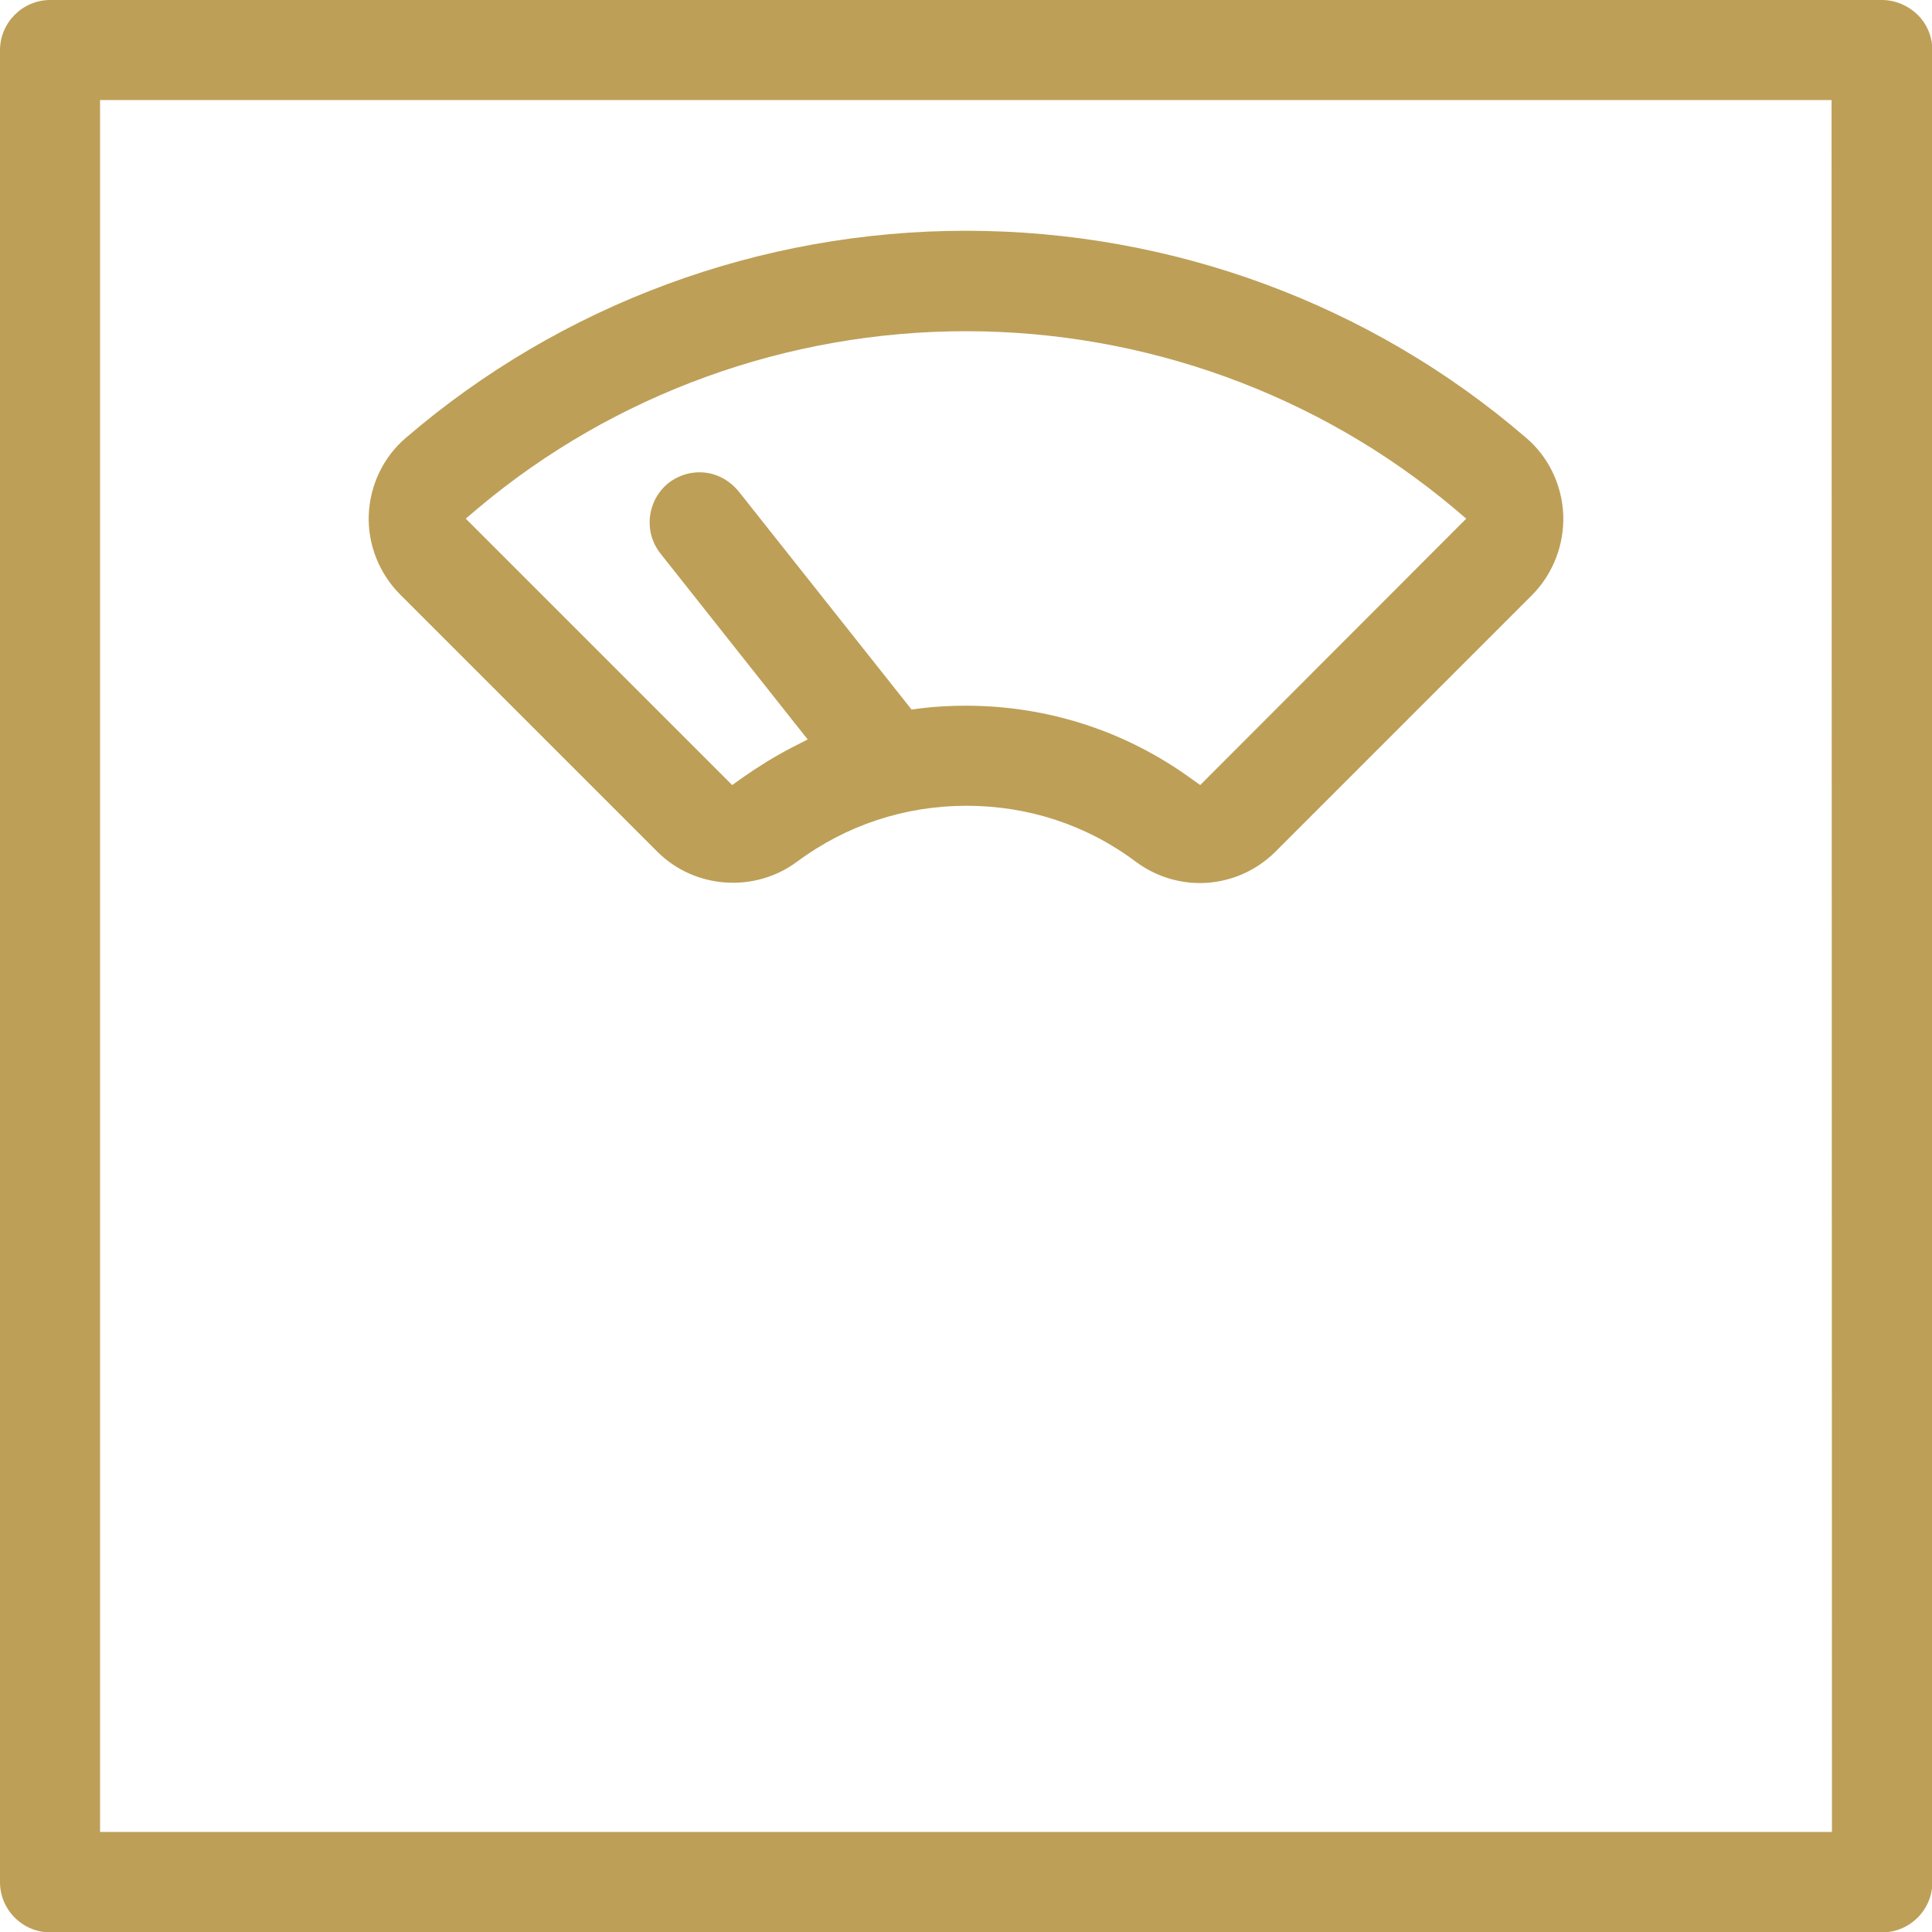 <?xml version="1.0" encoding="utf-8"?>
<!-- Generator: Adobe Illustrator 22.1.0, SVG Export Plug-In . SVG Version: 6.00 Build 0)  -->
<svg version="1.1" id="Lager_1" xmlns="http://www.w3.org/2000/svg" xmlns:xlink="http://www.w3.org/1999/xlink" x="0px" y="0px"
	 viewBox="0 0 504 504" style="enable-background:new 0 0 504 504;" xml:space="preserve">
<style type="text/css">
	.st0{fill:#BD9F57;}
</style>
<path class="st0" d="M490.9,0H13.1C5.9,0,0,5.9,0,13.1V491c0,7.2,5.9,13.1,13.1,13.1H491c7.2,0,13.1-5.9,13.1-13.1V13.1
	c0-3.5-1.4-6.8-3.8-9.2C497.7,1.4,494.4,0,490.9,0z M477.9,477.9H26.1V26.1h451.7L477.9,477.9L477.9,477.9z"/>
<path class="st0" d="M407.8,134.3c-0.3-7.7-3.8-15.1-9.7-20.1c-40.5-34.9-92.4-54-146.1-54s-105.6,19.2-146.1,54
	c-5.9,5-9.4,12.4-9.7,20.1c-0.3,7.7,2.7,15.3,8.2,20.8l67.1,67.1c9.7,9.7,25.4,10.8,36.4,2.6c12.8-9.5,28.1-14.6,44.2-14.6
	s31.4,5,44.2,14.6c11.2,8.3,26.5,7.2,36.4-2.6l67.1-67.1C405.1,149.7,408.1,142.1,407.8,134.3z M313.1,204.8l-2.8-2
	c-17-12.2-37.2-18.7-58.3-18.7c-4,0-8,0.2-12,0.7l-2.2,0.3l-45.1-56.9c-2.2-2.7-5.3-4.5-8.7-4.9c-3.5-0.4-6.9,0.6-9.6,2.7
	c-5.6,4.5-6.6,12.7-2.1,18.4l38.4,48.5l-4.3,2.2c-4.4,2.3-8.6,4.9-12.6,7.7l-2.8,2l-69.5-69.5l3.3-2.8
	c35.5-29.8,80.7-46.1,127.2-46.1c46.6,0,91.8,16.4,127.2,46.1l3.3,2.8L313.1,204.8z"/>
</svg>
